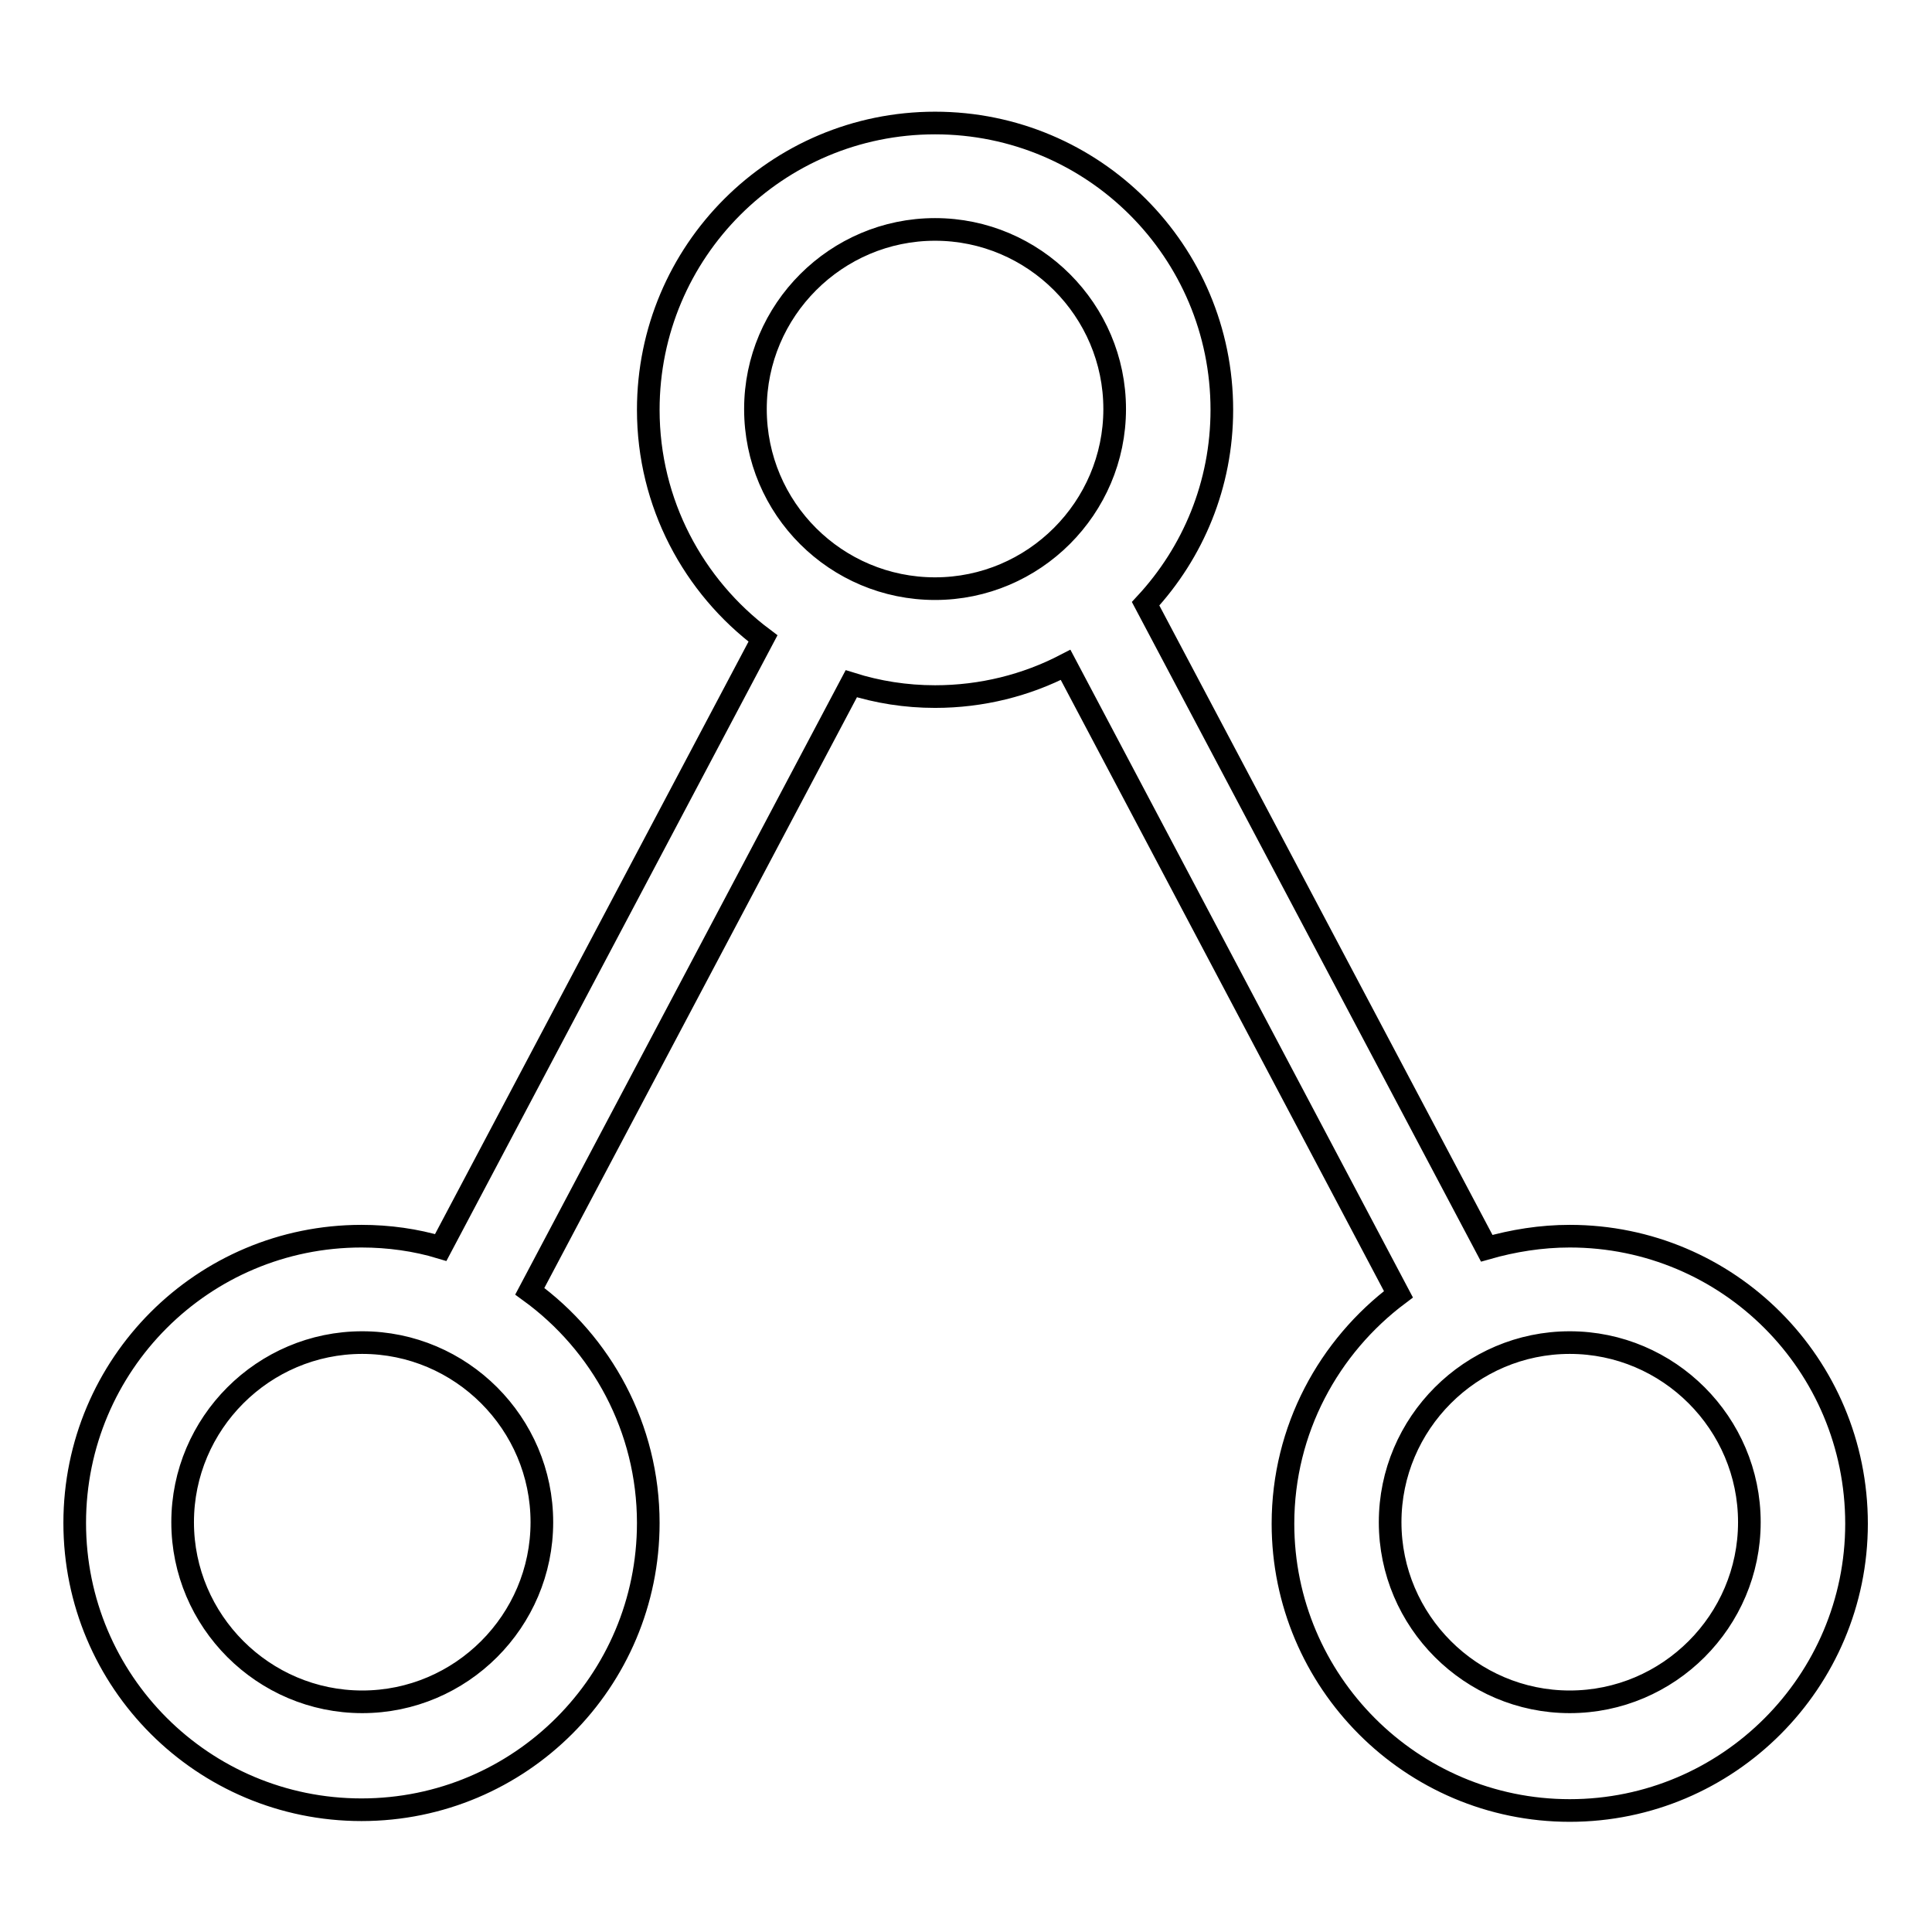 <?xml version="1.0" encoding="utf-8"?>
<!-- Svg Vector Icons : http://www.onlinewebfonts.com/icon -->
<!DOCTYPE svg PUBLIC "-//W3C//DTD SVG 1.1//EN" "http://www.w3.org/Graphics/SVG/1.1/DTD/svg11.dtd">
<svg version="1.1" xmlns="http://www.w3.org/2000/svg" xmlns:xlink="http://www.w3.org/1999/xlink" x="0px" y="0px" viewBox="0 0 256 256" enable-background="new 0 0 256 256" xml:space="preserve">
<g><g><g><path stroke-width="3" fill-opacity="0" stroke="#000000"  d="M208,163.8c-3.8,0-7.5,0.6-11,1.6L151.8,80c6.3-6.8,10.1-15.8,10.1-25.7c0-21-17-38-38-38c-21,0-38,17-38,38c0,12.4,6,23.4,15.2,30.3l-42.7,80.7c-3.3-1-6.9-1.5-10.5-1.5c-21,0-38,17-38,38c0,21,17,38,38,38c21,0,38-17,38-38c0-12.6-6.2-23.8-15.7-30.7l42.6-80.5c3.5,1.1,7.2,1.7,11.1,1.7c6.2,0,12.1-1.5,17.3-4.2l44.1,83.4c-9.2,6.9-15.3,17.9-15.3,30.4c0,20.9,17,38,38,38s38-17.1,38-38C246,180.8,229,163.8,208,163.8z M48,225.5c-13.1,0-23.8-10.7-23.8-23.8s10.7-23.8,23.8-23.8s23.8,10.7,23.8,23.8S61.1,225.5,48,225.5z M100.1,54.2c0-13.1,10.7-23.8,23.8-23.8s23.8,10.7,23.8,23.8c0,13.1-10.7,23.8-23.8,23.8C110.8,78,100.1,67.4,100.1,54.2z M208,225.5c-13.1,0-23.8-10.7-23.8-23.8s10.7-23.8,23.8-23.8s23.8,10.7,23.8,23.8S221.1,225.5,208,225.5z"/></g><g></g><g></g><g></g><g></g><g></g><g></g><g></g><g></g><g></g><g></g><g></g><g></g><g></g><g></g><g></g></g></g>
</svg>